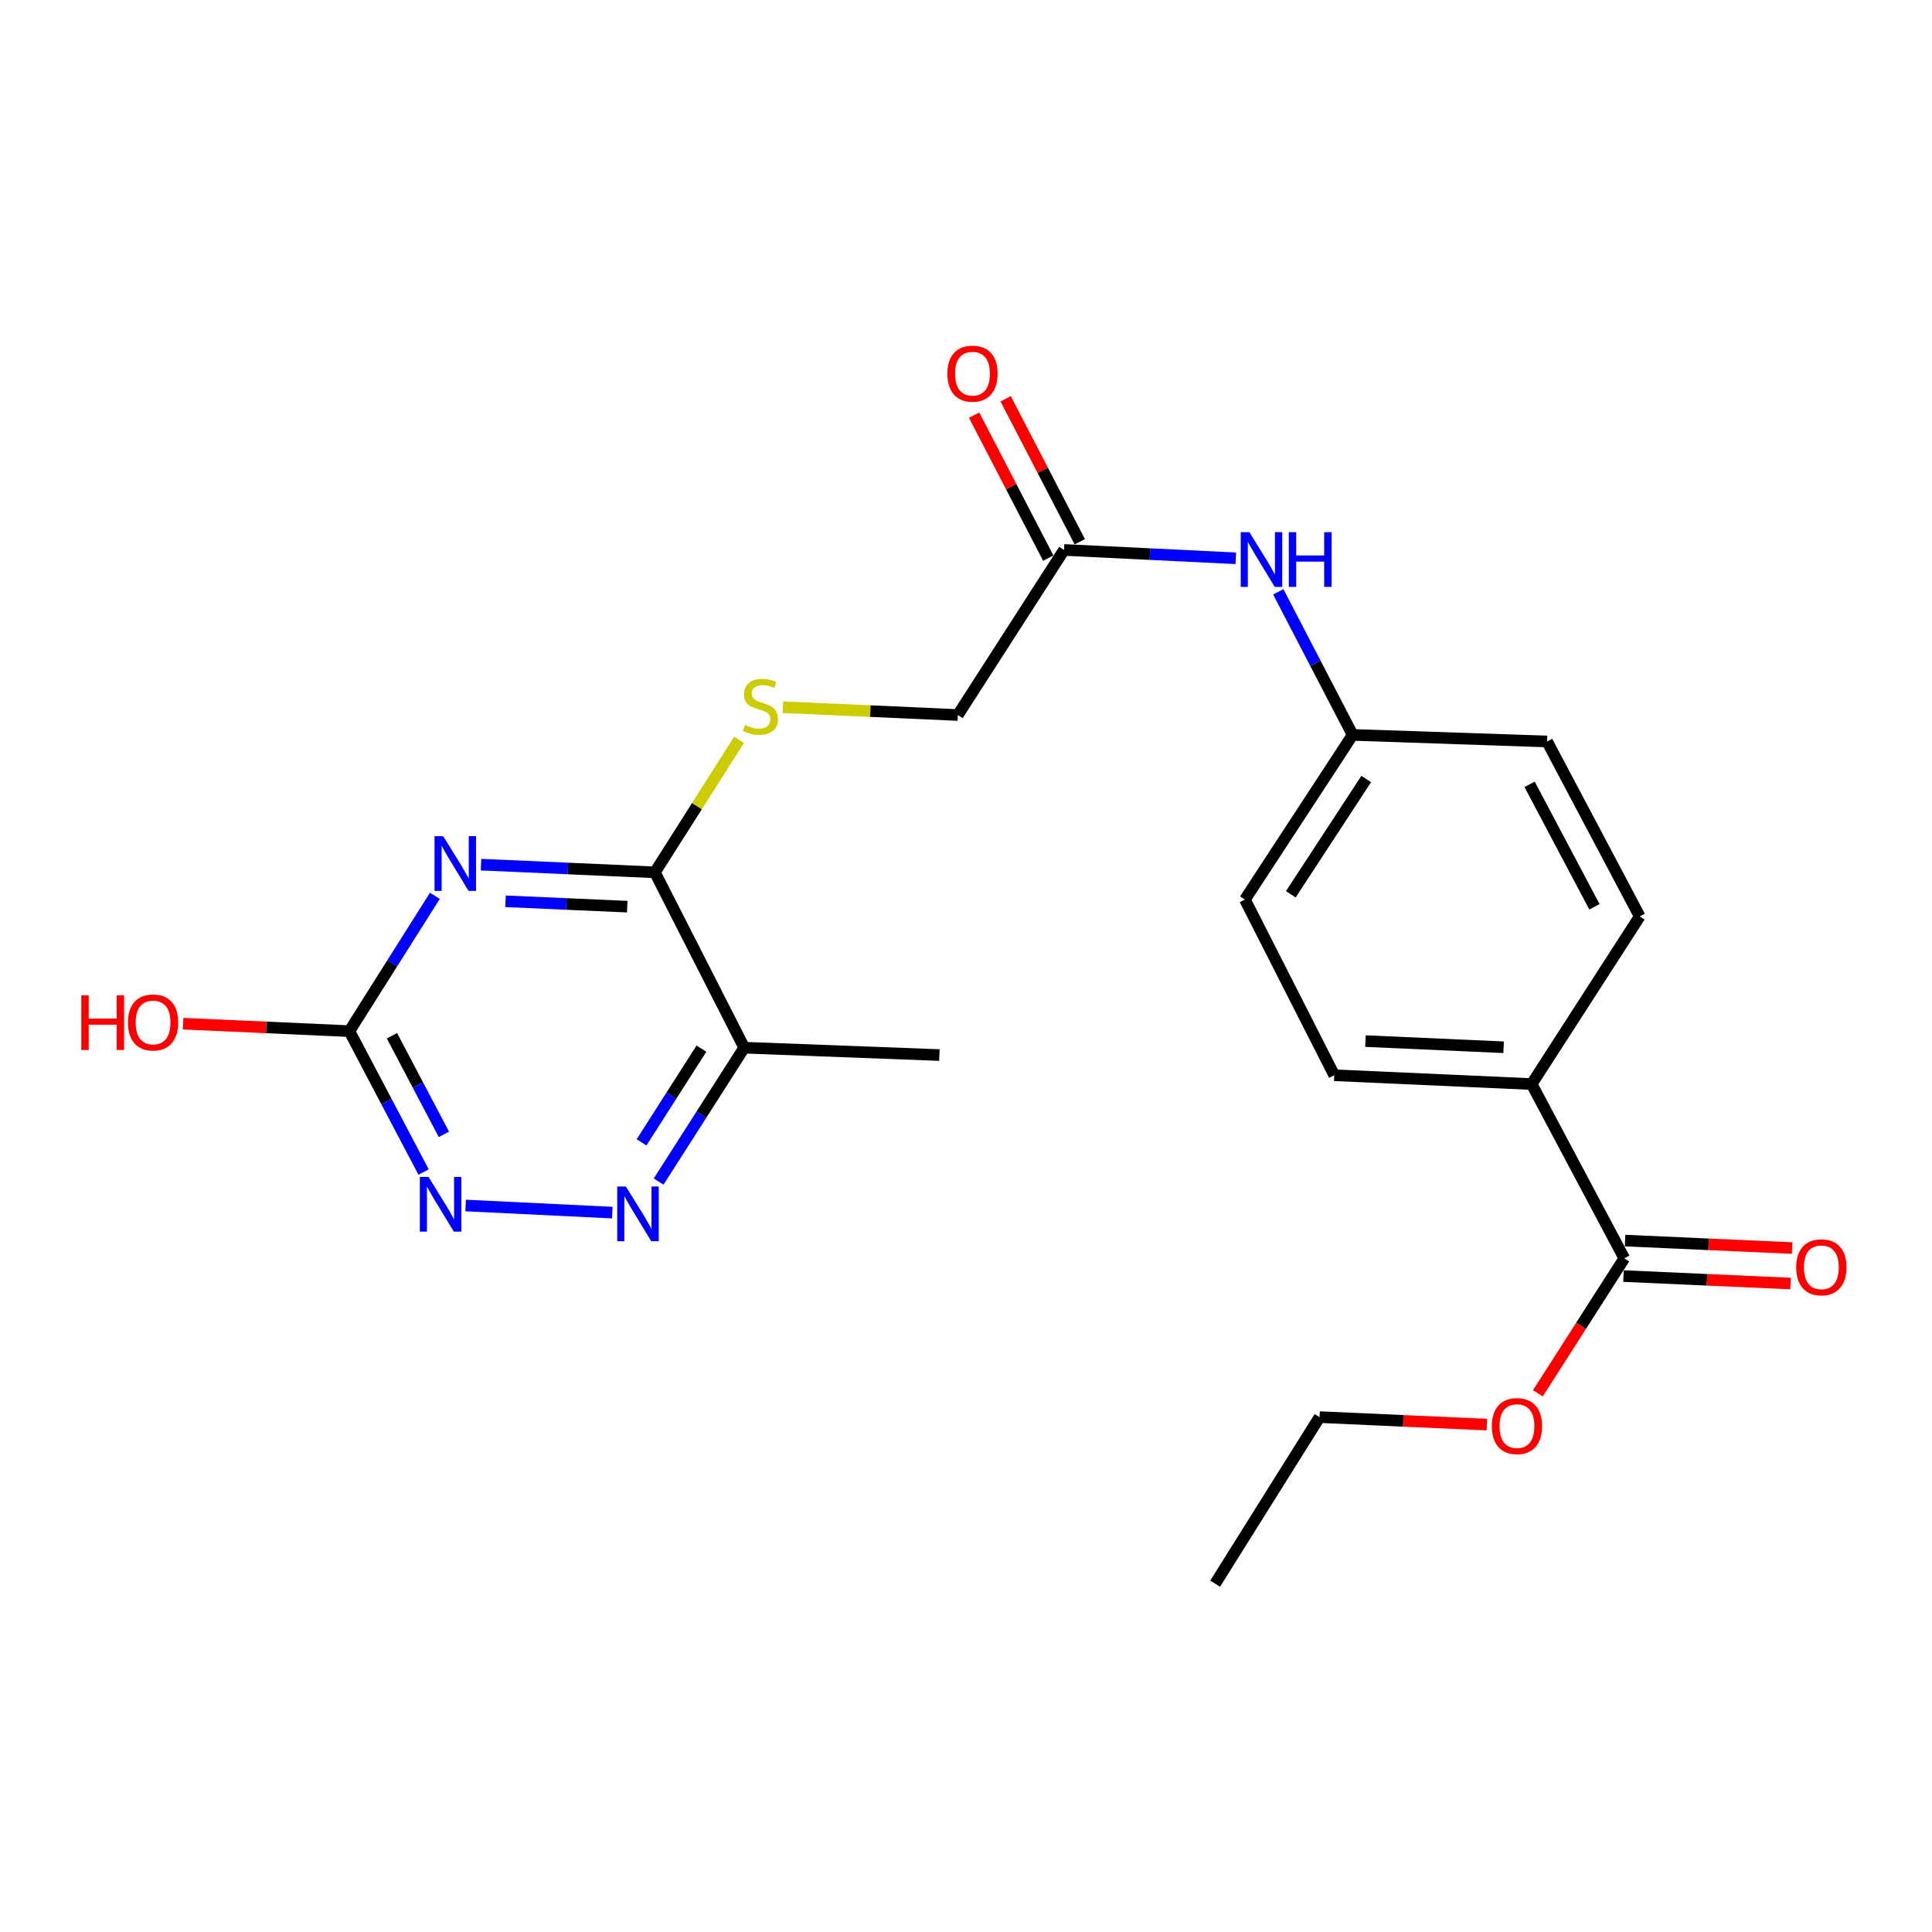 <?xml version='1.0' encoding='iso-8859-1'?>
<svg version='1.1' baseProfile='full'
              xmlns='http://www.w3.org/2000/svg'
                      xmlns:rdkit='http://www.rdkit.org/xml'
                      xmlns:xlink='http://www.w3.org/1999/xlink'
                  xml:space='preserve'
width='1000px' height='1000px' viewBox='0 0 1000 1000'>
<!-- END OF HEADER -->
<rect style='opacity:1.0;fill:#FFFFFF;stroke:none' width='1000' height='1000' x='0' y='0'> </rect>
<path class='bond-0' d='M 248.976,447.539 L 293.971,449.527' style='fill:none;fill-rule:evenodd;stroke:#0000FF;stroke-width:6px;stroke-linecap:butt;stroke-linejoin:miter;stroke-opacity:1' />
<path class='bond-0' d='M 293.971,449.527 L 338.966,451.516' style='fill:none;fill-rule:evenodd;stroke:#000000;stroke-width:6px;stroke-linecap:butt;stroke-linejoin:miter;stroke-opacity:1' />
<path class='bond-0' d='M 261.663,466.503 L 293.159,467.895' style='fill:none;fill-rule:evenodd;stroke:#0000FF;stroke-width:6px;stroke-linecap:butt;stroke-linejoin:miter;stroke-opacity:1' />
<path class='bond-0' d='M 293.159,467.895 L 324.655,469.287' style='fill:none;fill-rule:evenodd;stroke:#000000;stroke-width:6px;stroke-linecap:butt;stroke-linejoin:miter;stroke-opacity:1' />
<path class='bond-1' d='M 225.085,463.676 L 202.964,498.697' style='fill:none;fill-rule:evenodd;stroke:#0000FF;stroke-width:6px;stroke-linecap:butt;stroke-linejoin:miter;stroke-opacity:1' />
<path class='bond-1' d='M 202.964,498.697 L 180.842,533.719' style='fill:none;fill-rule:evenodd;stroke:#000000;stroke-width:6px;stroke-linecap:butt;stroke-linejoin:miter;stroke-opacity:1' />
<path class='bond-3' d='M 338.966,451.516 L 385.205,542.278' style='fill:none;fill-rule:evenodd;stroke:#000000;stroke-width:6px;stroke-linecap:butt;stroke-linejoin:miter;stroke-opacity:1' />
<path class='bond-6' d='M 338.966,451.516 L 360.742,417.238' style='fill:none;fill-rule:evenodd;stroke:#000000;stroke-width:6px;stroke-linecap:butt;stroke-linejoin:miter;stroke-opacity:1' />
<path class='bond-6' d='M 360.742,417.238 L 382.519,382.961' style='fill:none;fill-rule:evenodd;stroke:#CCCC00;stroke-width:6px;stroke-linecap:butt;stroke-linejoin:miter;stroke-opacity:1' />
<path class='bond-4' d='M 180.842,533.719 L 200.046,570.182' style='fill:none;fill-rule:evenodd;stroke:#000000;stroke-width:6px;stroke-linecap:butt;stroke-linejoin:miter;stroke-opacity:1' />
<path class='bond-4' d='M 200.046,570.182 L 219.25,606.645' style='fill:none;fill-rule:evenodd;stroke:#0000FF;stroke-width:6px;stroke-linecap:butt;stroke-linejoin:miter;stroke-opacity:1' />
<path class='bond-4' d='M 202.87,536.09 L 216.313,561.614' style='fill:none;fill-rule:evenodd;stroke:#000000;stroke-width:6px;stroke-linecap:butt;stroke-linejoin:miter;stroke-opacity:1' />
<path class='bond-4' d='M 216.313,561.614 L 229.756,587.138' style='fill:none;fill-rule:evenodd;stroke:#0000FF;stroke-width:6px;stroke-linecap:butt;stroke-linejoin:miter;stroke-opacity:1' />
<path class='bond-16' d='M 180.842,533.719 L 137.808,531.785' style='fill:none;fill-rule:evenodd;stroke:#000000;stroke-width:6px;stroke-linecap:butt;stroke-linejoin:miter;stroke-opacity:1' />
<path class='bond-16' d='M 137.808,531.785 L 94.775,529.851' style='fill:none;fill-rule:evenodd;stroke:#FF0000;stroke-width:6px;stroke-linecap:butt;stroke-linejoin:miter;stroke-opacity:1' />
<path class='bond-2' d='M 316.925,627.646 L 241.006,623.965' style='fill:none;fill-rule:evenodd;stroke:#0000FF;stroke-width:6px;stroke-linecap:butt;stroke-linejoin:miter;stroke-opacity:1' />
<path class='bond-23' d='M 340.905,611.578 L 363.055,576.928' style='fill:none;fill-rule:evenodd;stroke:#0000FF;stroke-width:6px;stroke-linecap:butt;stroke-linejoin:miter;stroke-opacity:1' />
<path class='bond-23' d='M 363.055,576.928 L 385.205,542.278' style='fill:none;fill-rule:evenodd;stroke:#000000;stroke-width:6px;stroke-linecap:butt;stroke-linejoin:miter;stroke-opacity:1' />
<path class='bond-23' d='M 332.059,591.281 L 347.564,567.026' style='fill:none;fill-rule:evenodd;stroke:#0000FF;stroke-width:6px;stroke-linecap:butt;stroke-linejoin:miter;stroke-opacity:1' />
<path class='bond-23' d='M 347.564,567.026 L 363.069,542.771' style='fill:none;fill-rule:evenodd;stroke:#000000;stroke-width:6px;stroke-linecap:butt;stroke-linejoin:miter;stroke-opacity:1' />
<path class='bond-20' d='M 385.205,542.278 L 486.232,546.098' style='fill:none;fill-rule:evenodd;stroke:#000000;stroke-width:6px;stroke-linecap:butt;stroke-linejoin:miter;stroke-opacity:1' />
<path class='bond-5' d='M 840.731,651.303 L 792.776,561.113' style='fill:none;fill-rule:evenodd;stroke:#000000;stroke-width:6px;stroke-linecap:butt;stroke-linejoin:miter;stroke-opacity:1' />
<path class='bond-10' d='M 840.32,660.486 L 883.543,662.421' style='fill:none;fill-rule:evenodd;stroke:#000000;stroke-width:6px;stroke-linecap:butt;stroke-linejoin:miter;stroke-opacity:1' />
<path class='bond-10' d='M 883.543,662.421 L 926.765,664.356' style='fill:none;fill-rule:evenodd;stroke:#FF0000;stroke-width:6px;stroke-linecap:butt;stroke-linejoin:miter;stroke-opacity:1' />
<path class='bond-10' d='M 841.142,642.119 L 884.365,644.054' style='fill:none;fill-rule:evenodd;stroke:#000000;stroke-width:6px;stroke-linecap:butt;stroke-linejoin:miter;stroke-opacity:1' />
<path class='bond-10' d='M 884.365,644.054 L 927.587,645.989' style='fill:none;fill-rule:evenodd;stroke:#FF0000;stroke-width:6px;stroke-linecap:butt;stroke-linejoin:miter;stroke-opacity:1' />
<path class='bond-17' d='M 840.731,651.303 L 818.363,686.239' style='fill:none;fill-rule:evenodd;stroke:#000000;stroke-width:6px;stroke-linecap:butt;stroke-linejoin:miter;stroke-opacity:1' />
<path class='bond-17' d='M 818.363,686.239 L 795.995,721.175' style='fill:none;fill-rule:evenodd;stroke:#FF0000;stroke-width:6px;stroke-linecap:butt;stroke-linejoin:miter;stroke-opacity:1' />
<path class='bond-12' d='M 405.227,366.053 L 450.494,368.071' style='fill:none;fill-rule:evenodd;stroke:#CCCC00;stroke-width:6px;stroke-linecap:butt;stroke-linejoin:miter;stroke-opacity:1' />
<path class='bond-12' d='M 450.494,368.071 L 495.762,370.089' style='fill:none;fill-rule:evenodd;stroke:#000000;stroke-width:6px;stroke-linecap:butt;stroke-linejoin:miter;stroke-opacity:1' />
<path class='bond-7' d='M 550.744,284.649 L 495.762,370.089' style='fill:none;fill-rule:evenodd;stroke:#000000;stroke-width:6px;stroke-linecap:butt;stroke-linejoin:miter;stroke-opacity:1' />
<path class='bond-9' d='M 550.744,284.649 L 595.191,286.808' style='fill:none;fill-rule:evenodd;stroke:#000000;stroke-width:6px;stroke-linecap:butt;stroke-linejoin:miter;stroke-opacity:1' />
<path class='bond-9' d='M 595.191,286.808 L 639.638,288.967' style='fill:none;fill-rule:evenodd;stroke:#0000FF;stroke-width:6px;stroke-linecap:butt;stroke-linejoin:miter;stroke-opacity:1' />
<path class='bond-11' d='M 558.904,280.416 L 539.708,243.415' style='fill:none;fill-rule:evenodd;stroke:#000000;stroke-width:6px;stroke-linecap:butt;stroke-linejoin:miter;stroke-opacity:1' />
<path class='bond-11' d='M 539.708,243.415 L 520.513,206.414' style='fill:none;fill-rule:evenodd;stroke:#FF0000;stroke-width:6px;stroke-linecap:butt;stroke-linejoin:miter;stroke-opacity:1' />
<path class='bond-11' d='M 542.584,288.882 L 523.388,251.881' style='fill:none;fill-rule:evenodd;stroke:#000000;stroke-width:6px;stroke-linecap:butt;stroke-linejoin:miter;stroke-opacity:1' />
<path class='bond-11' d='M 523.388,251.881 L 504.193,214.88' style='fill:none;fill-rule:evenodd;stroke:#FF0000;stroke-width:6px;stroke-linecap:butt;stroke-linejoin:miter;stroke-opacity:1' />
<path class='bond-8' d='M 792.776,561.113 L 690.605,556.547' style='fill:none;fill-rule:evenodd;stroke:#000000;stroke-width:6px;stroke-linecap:butt;stroke-linejoin:miter;stroke-opacity:1' />
<path class='bond-8' d='M 778.271,542.061 L 706.751,538.865' style='fill:none;fill-rule:evenodd;stroke:#000000;stroke-width:6px;stroke-linecap:butt;stroke-linejoin:miter;stroke-opacity:1' />
<path class='bond-24' d='M 792.776,561.113 L 848.719,474.344' style='fill:none;fill-rule:evenodd;stroke:#000000;stroke-width:6px;stroke-linecap:butt;stroke-linejoin:miter;stroke-opacity:1' />
<path class='bond-15' d='M 661.627,306.33 L 680.876,343.353' style='fill:none;fill-rule:evenodd;stroke:#0000FF;stroke-width:6px;stroke-linecap:butt;stroke-linejoin:miter;stroke-opacity:1' />
<path class='bond-15' d='M 680.876,343.353 L 700.124,380.375' style='fill:none;fill-rule:evenodd;stroke:#000000;stroke-width:6px;stroke-linecap:butt;stroke-linejoin:miter;stroke-opacity:1' />
<path class='bond-13' d='M 690.605,556.547 L 644.366,465.601' style='fill:none;fill-rule:evenodd;stroke:#000000;stroke-width:6px;stroke-linecap:butt;stroke-linejoin:miter;stroke-opacity:1' />
<path class='bond-14' d='M 848.719,474.344 L 800.774,383.786' style='fill:none;fill-rule:evenodd;stroke:#000000;stroke-width:6px;stroke-linecap:butt;stroke-linejoin:miter;stroke-opacity:1' />
<path class='bond-14' d='M 825.278,469.363 L 791.717,405.973' style='fill:none;fill-rule:evenodd;stroke:#000000;stroke-width:6px;stroke-linecap:butt;stroke-linejoin:miter;stroke-opacity:1' />
<path class='bond-18' d='M 700.124,380.375 L 800.774,383.786' style='fill:none;fill-rule:evenodd;stroke:#000000;stroke-width:6px;stroke-linecap:butt;stroke-linejoin:miter;stroke-opacity:1' />
<path class='bond-19' d='M 700.124,380.375 L 644.366,465.601' style='fill:none;fill-rule:evenodd;stroke:#000000;stroke-width:6px;stroke-linecap:butt;stroke-linejoin:miter;stroke-opacity:1' />
<path class='bond-19' d='M 707.146,403.224 L 668.115,462.883' style='fill:none;fill-rule:evenodd;stroke:#000000;stroke-width:6px;stroke-linecap:butt;stroke-linejoin:miter;stroke-opacity:1' />
<path class='bond-21' d='M 769.62,737.375 L 726.308,735.435' style='fill:none;fill-rule:evenodd;stroke:#FF0000;stroke-width:6px;stroke-linecap:butt;stroke-linejoin:miter;stroke-opacity:1' />
<path class='bond-21' d='M 726.308,735.435 L 682.995,733.495' style='fill:none;fill-rule:evenodd;stroke:#000000;stroke-width:6px;stroke-linecap:butt;stroke-linejoin:miter;stroke-opacity:1' />
<path class='bond-22' d='M 682.995,733.495 L 628.953,819.702' style='fill:none;fill-rule:evenodd;stroke:#000000;stroke-width:6px;stroke-linecap:butt;stroke-linejoin:miter;stroke-opacity:1' />
<path  class='atom-0' d='M 229.39 432.79
L 238.67 447.79
Q 239.59 449.27, 241.07 451.95
Q 242.55 454.63, 242.63 454.79
L 242.63 432.79
L 246.39 432.79
L 246.39 461.11
L 242.51 461.11
L 232.55 444.71
Q 231.39 442.79, 230.15 440.59
Q 228.95 438.39, 228.59 437.71
L 228.59 461.11
L 224.91 461.11
L 224.91 432.79
L 229.39 432.79
' fill='#0000FF'/>
<path  class='atom-3' d='M 323.962 614.131
L 333.242 629.131
Q 334.162 630.611, 335.642 633.291
Q 337.122 635.971, 337.202 636.131
L 337.202 614.131
L 340.962 614.131
L 340.962 642.451
L 337.082 642.451
L 327.122 626.051
Q 325.962 624.131, 324.722 621.931
Q 323.522 619.731, 323.162 619.051
L 323.162 642.451
L 319.482 642.451
L 319.482 614.131
L 323.962 614.131
' fill='#0000FF'/>
<path  class='atom-5' d='M 221.781 609.177
L 231.061 624.177
Q 231.981 625.657, 233.461 628.337
Q 234.941 631.017, 235.021 631.177
L 235.021 609.177
L 238.781 609.177
L 238.781 637.497
L 234.901 637.497
L 224.941 621.097
Q 223.781 619.177, 222.541 616.977
Q 221.341 614.777, 220.981 614.097
L 220.981 637.497
L 217.301 637.497
L 217.301 609.177
L 221.781 609.177
' fill='#0000FF'/>
<path  class='atom-7' d='M 385.59 375.254
Q 385.91 375.374, 387.23 375.934
Q 388.55 376.494, 389.99 376.854
Q 391.47 377.174, 392.91 377.174
Q 395.59 377.174, 397.15 375.894
Q 398.71 374.574, 398.71 372.294
Q 398.71 370.734, 397.91 369.774
Q 397.15 368.814, 395.95 368.294
Q 394.75 367.774, 392.75 367.174
Q 390.23 366.414, 388.71 365.694
Q 387.23 364.974, 386.15 363.454
Q 385.11 361.934, 385.11 359.374
Q 385.11 355.814, 387.51 353.614
Q 389.95 351.414, 394.75 351.414
Q 398.03 351.414, 401.75 352.974
L 400.83 356.054
Q 397.43 354.654, 394.87 354.654
Q 392.11 354.654, 390.59 355.814
Q 389.07 356.934, 389.11 358.894
Q 389.11 360.414, 389.87 361.334
Q 390.67 362.254, 391.79 362.774
Q 392.95 363.294, 394.87 363.894
Q 397.43 364.694, 398.95 365.494
Q 400.47 366.294, 401.55 367.934
Q 402.67 369.534, 402.67 372.294
Q 402.67 376.214, 400.03 378.334
Q 397.43 380.414, 393.07 380.414
Q 390.55 380.414, 388.63 379.854
Q 386.75 379.334, 384.51 378.414
L 385.59 375.254
' fill='#CCCC00'/>
<path  class='atom-10' d='M 646.675 275.453
L 655.955 290.453
Q 656.875 291.933, 658.355 294.613
Q 659.835 297.293, 659.915 297.453
L 659.915 275.453
L 663.675 275.453
L 663.675 303.773
L 659.795 303.773
L 649.835 287.373
Q 648.675 285.453, 647.435 283.253
Q 646.235 281.053, 645.875 280.373
L 645.875 303.773
L 642.195 303.773
L 642.195 275.453
L 646.675 275.453
' fill='#0000FF'/>
<path  class='atom-10' d='M 667.075 275.453
L 670.915 275.453
L 670.915 287.493
L 685.395 287.493
L 685.395 275.453
L 689.235 275.453
L 689.235 303.773
L 685.395 303.773
L 685.395 290.693
L 670.915 290.693
L 670.915 303.773
L 667.075 303.773
L 667.075 275.453
' fill='#0000FF'/>
<path  class='atom-11' d='M 929.729 655.948
Q 929.729 649.148, 933.089 645.348
Q 936.449 641.548, 942.729 641.548
Q 949.009 641.548, 952.369 645.348
Q 955.729 649.148, 955.729 655.948
Q 955.729 662.828, 952.329 666.748
Q 948.929 670.628, 942.729 670.628
Q 936.489 670.628, 933.089 666.748
Q 929.729 662.868, 929.729 655.948
M 942.729 667.428
Q 947.049 667.428, 949.369 664.548
Q 951.729 661.628, 951.729 655.948
Q 951.729 650.388, 949.369 647.588
Q 947.049 644.748, 942.729 644.748
Q 938.409 644.748, 936.049 647.548
Q 933.729 650.348, 933.729 655.948
Q 933.729 661.668, 936.049 664.548
Q 938.409 667.428, 942.729 667.428
' fill='#FF0000'/>
<path  class='atom-12' d='M 490.361 193.395
Q 490.361 186.595, 493.721 182.795
Q 497.081 178.995, 503.361 178.995
Q 509.641 178.995, 513.001 182.795
Q 516.361 186.595, 516.361 193.395
Q 516.361 200.275, 512.961 204.195
Q 509.561 208.075, 503.361 208.075
Q 497.121 208.075, 493.721 204.195
Q 490.361 200.315, 490.361 193.395
M 503.361 204.875
Q 507.681 204.875, 510.001 201.995
Q 512.361 199.075, 512.361 193.395
Q 512.361 187.835, 510.001 185.035
Q 507.681 182.195, 503.361 182.195
Q 499.041 182.195, 496.681 184.995
Q 494.361 187.795, 494.361 193.395
Q 494.361 199.115, 496.681 201.995
Q 499.041 204.875, 503.361 204.875
' fill='#FF0000'/>
<path  class='atom-17' d='M 42.072 515.153
L 45.912 515.153
L 45.912 527.193
L 60.392 527.193
L 60.392 515.153
L 64.232 515.153
L 64.232 543.473
L 60.392 543.473
L 60.392 530.393
L 45.912 530.393
L 45.912 543.473
L 42.072 543.473
L 42.072 515.153
' fill='#FF0000'/>
<path  class='atom-17' d='M 66.232 529.233
Q 66.232 522.433, 69.592 518.633
Q 72.952 514.833, 79.232 514.833
Q 85.512 514.833, 88.872 518.633
Q 92.232 522.433, 92.232 529.233
Q 92.232 536.113, 88.832 540.033
Q 85.432 543.913, 79.232 543.913
Q 72.992 543.913, 69.592 540.033
Q 66.232 536.153, 66.232 529.233
M 79.232 540.713
Q 83.552 540.713, 85.872 537.833
Q 88.232 534.913, 88.232 529.233
Q 88.232 523.673, 85.872 520.873
Q 83.552 518.033, 79.232 518.033
Q 74.912 518.033, 72.552 520.833
Q 70.232 523.633, 70.232 529.233
Q 70.232 534.953, 72.552 537.833
Q 74.912 540.713, 79.232 540.713
' fill='#FF0000'/>
<path  class='atom-18' d='M 772.177 738.151
Q 772.177 731.351, 775.537 727.551
Q 778.897 723.751, 785.177 723.751
Q 791.457 723.751, 794.817 727.551
Q 798.177 731.351, 798.177 738.151
Q 798.177 745.031, 794.777 748.951
Q 791.377 752.831, 785.177 752.831
Q 778.937 752.831, 775.537 748.951
Q 772.177 745.071, 772.177 738.151
M 785.177 749.631
Q 789.497 749.631, 791.817 746.751
Q 794.177 743.831, 794.177 738.151
Q 794.177 732.591, 791.817 729.791
Q 789.497 726.951, 785.177 726.951
Q 780.857 726.951, 778.497 729.751
Q 776.177 732.551, 776.177 738.151
Q 776.177 743.871, 778.497 746.751
Q 780.857 749.631, 785.177 749.631
' fill='#FF0000'/>
</svg>
